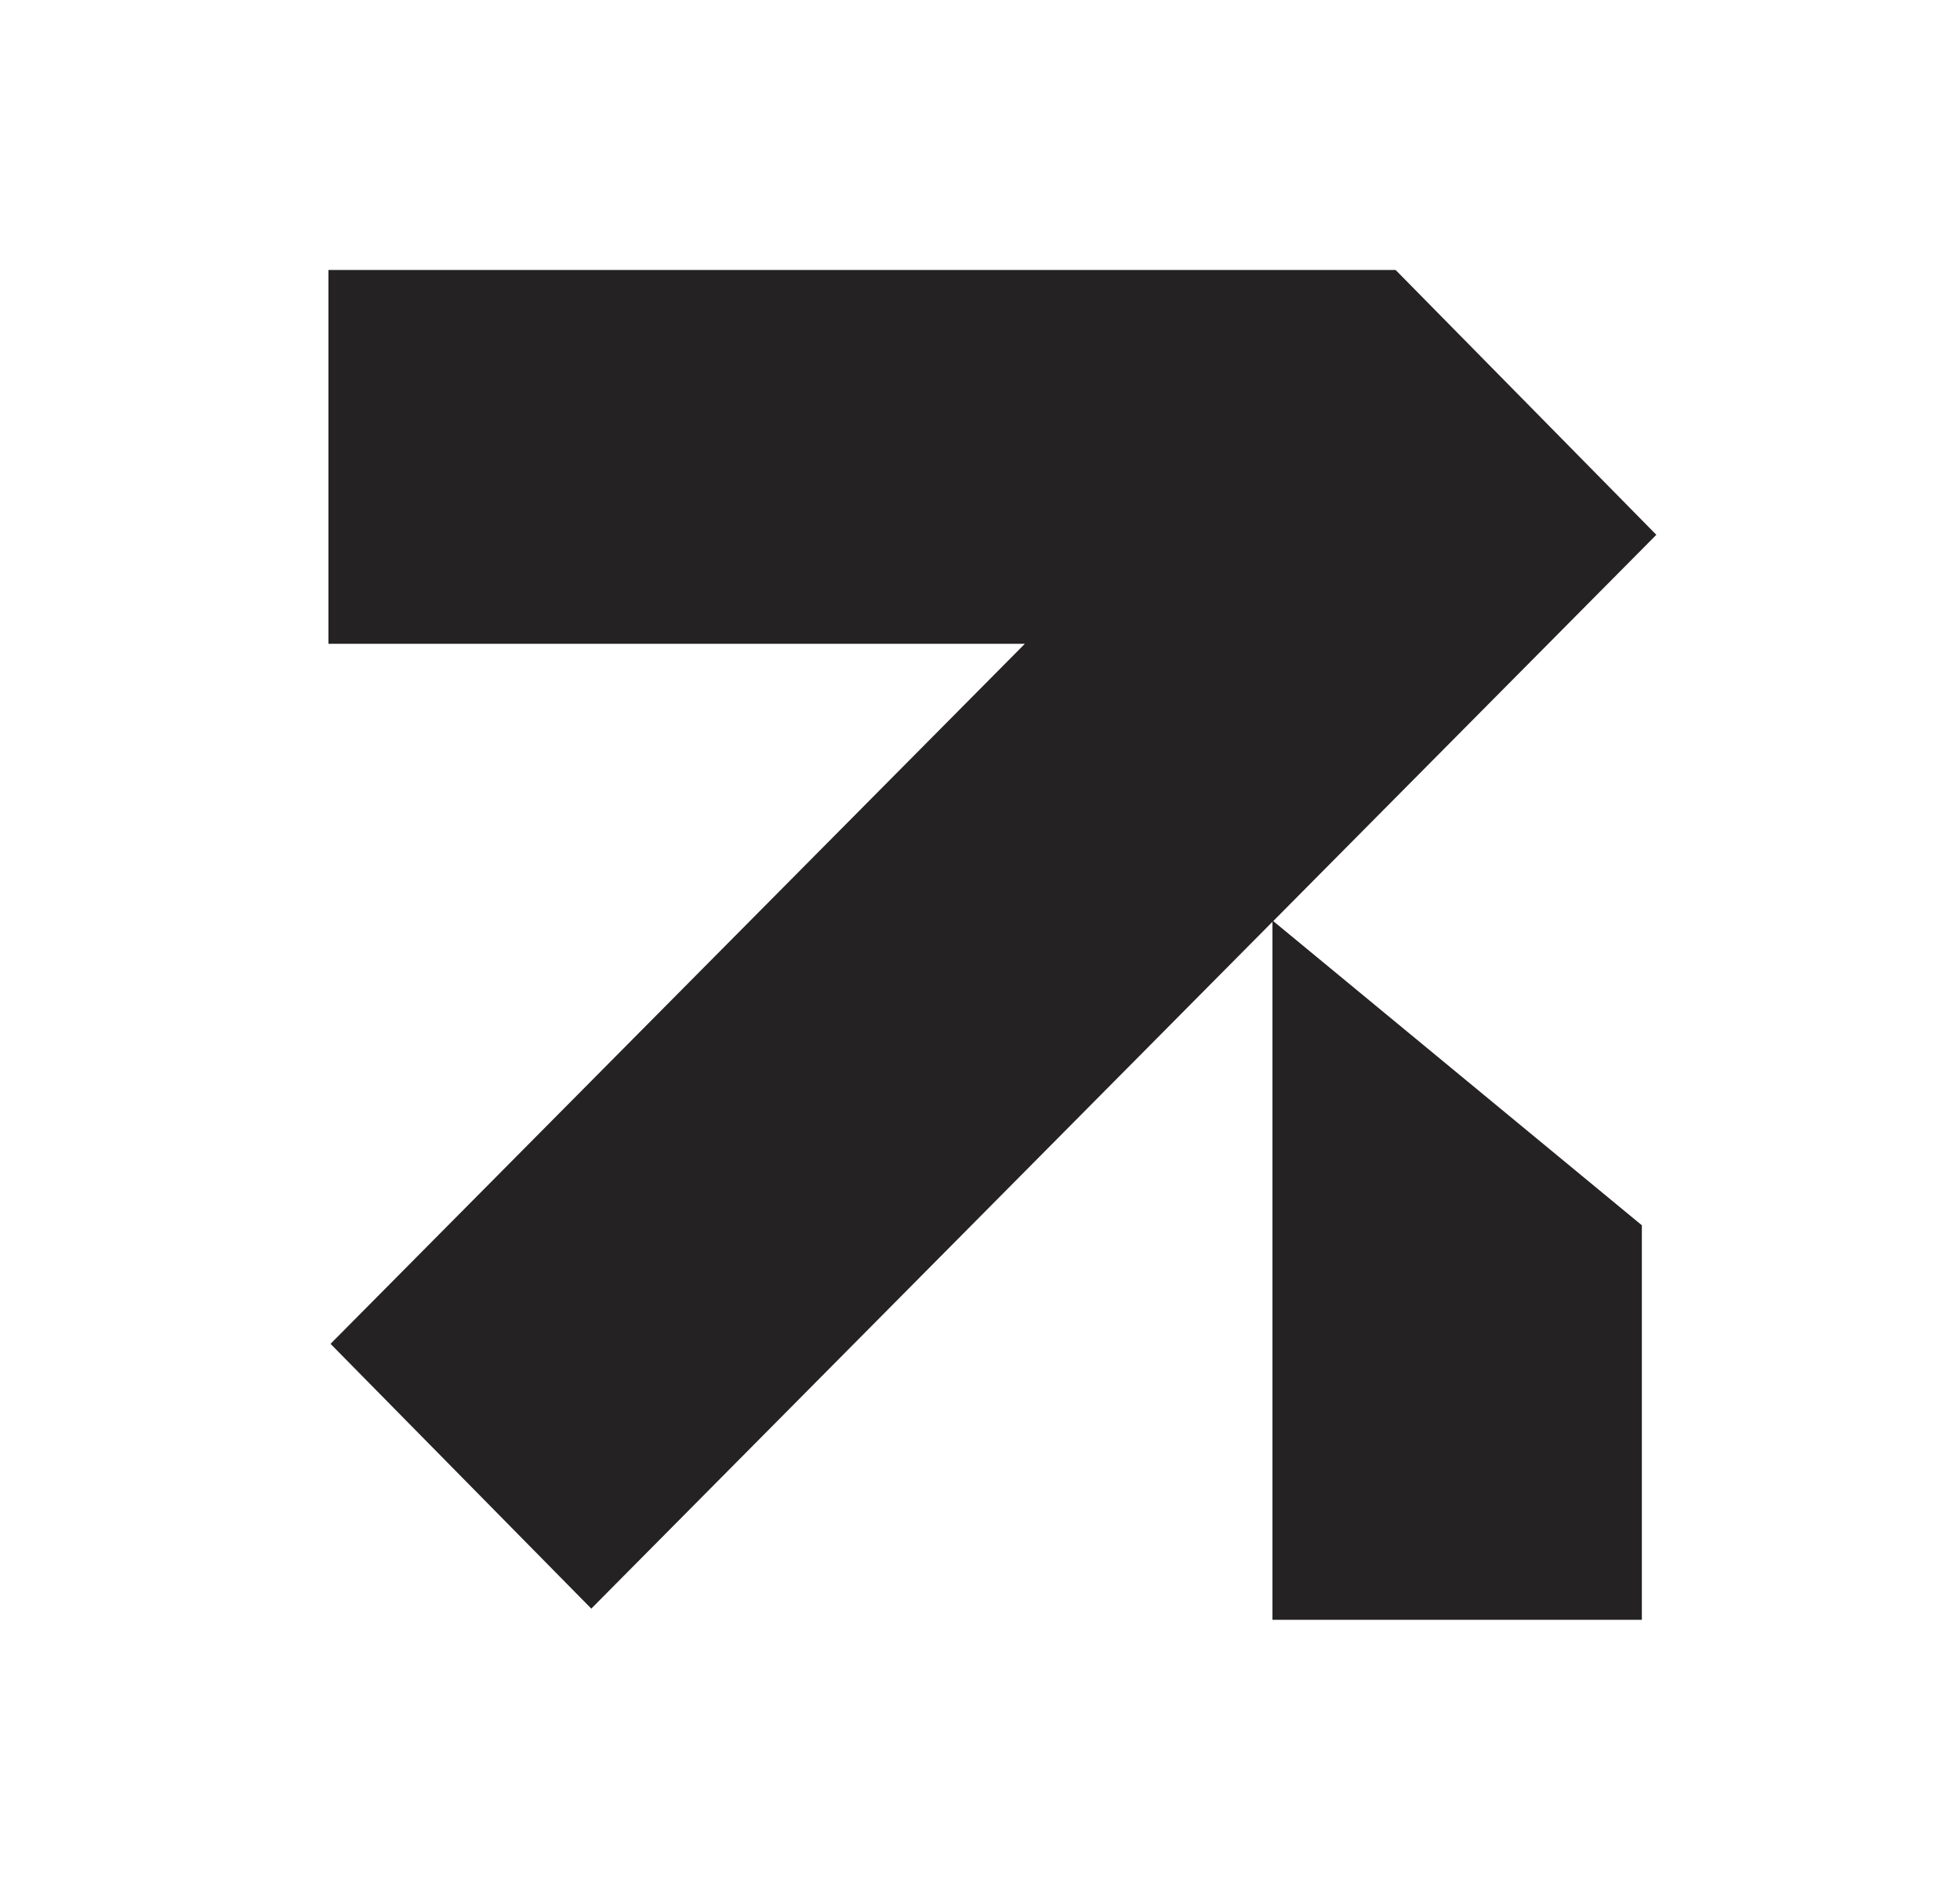 <?xml version="1.0" encoding="UTF-8"?> <svg xmlns="http://www.w3.org/2000/svg" width="28" height="27" viewBox="0 0 28 27" fill="none"> <path fill-rule="evenodd" clip-rule="evenodd" d="M4.692 3.857H19.937V3.857L19.937 3.857L23.662 7.641L18.189 13.16L23.455 17.506V23.143H18.178V13.17L8.447 22.983L4.722 19.2L14.641 9.198H4.692V3.857Z" fill="#242222"></path> </svg> 